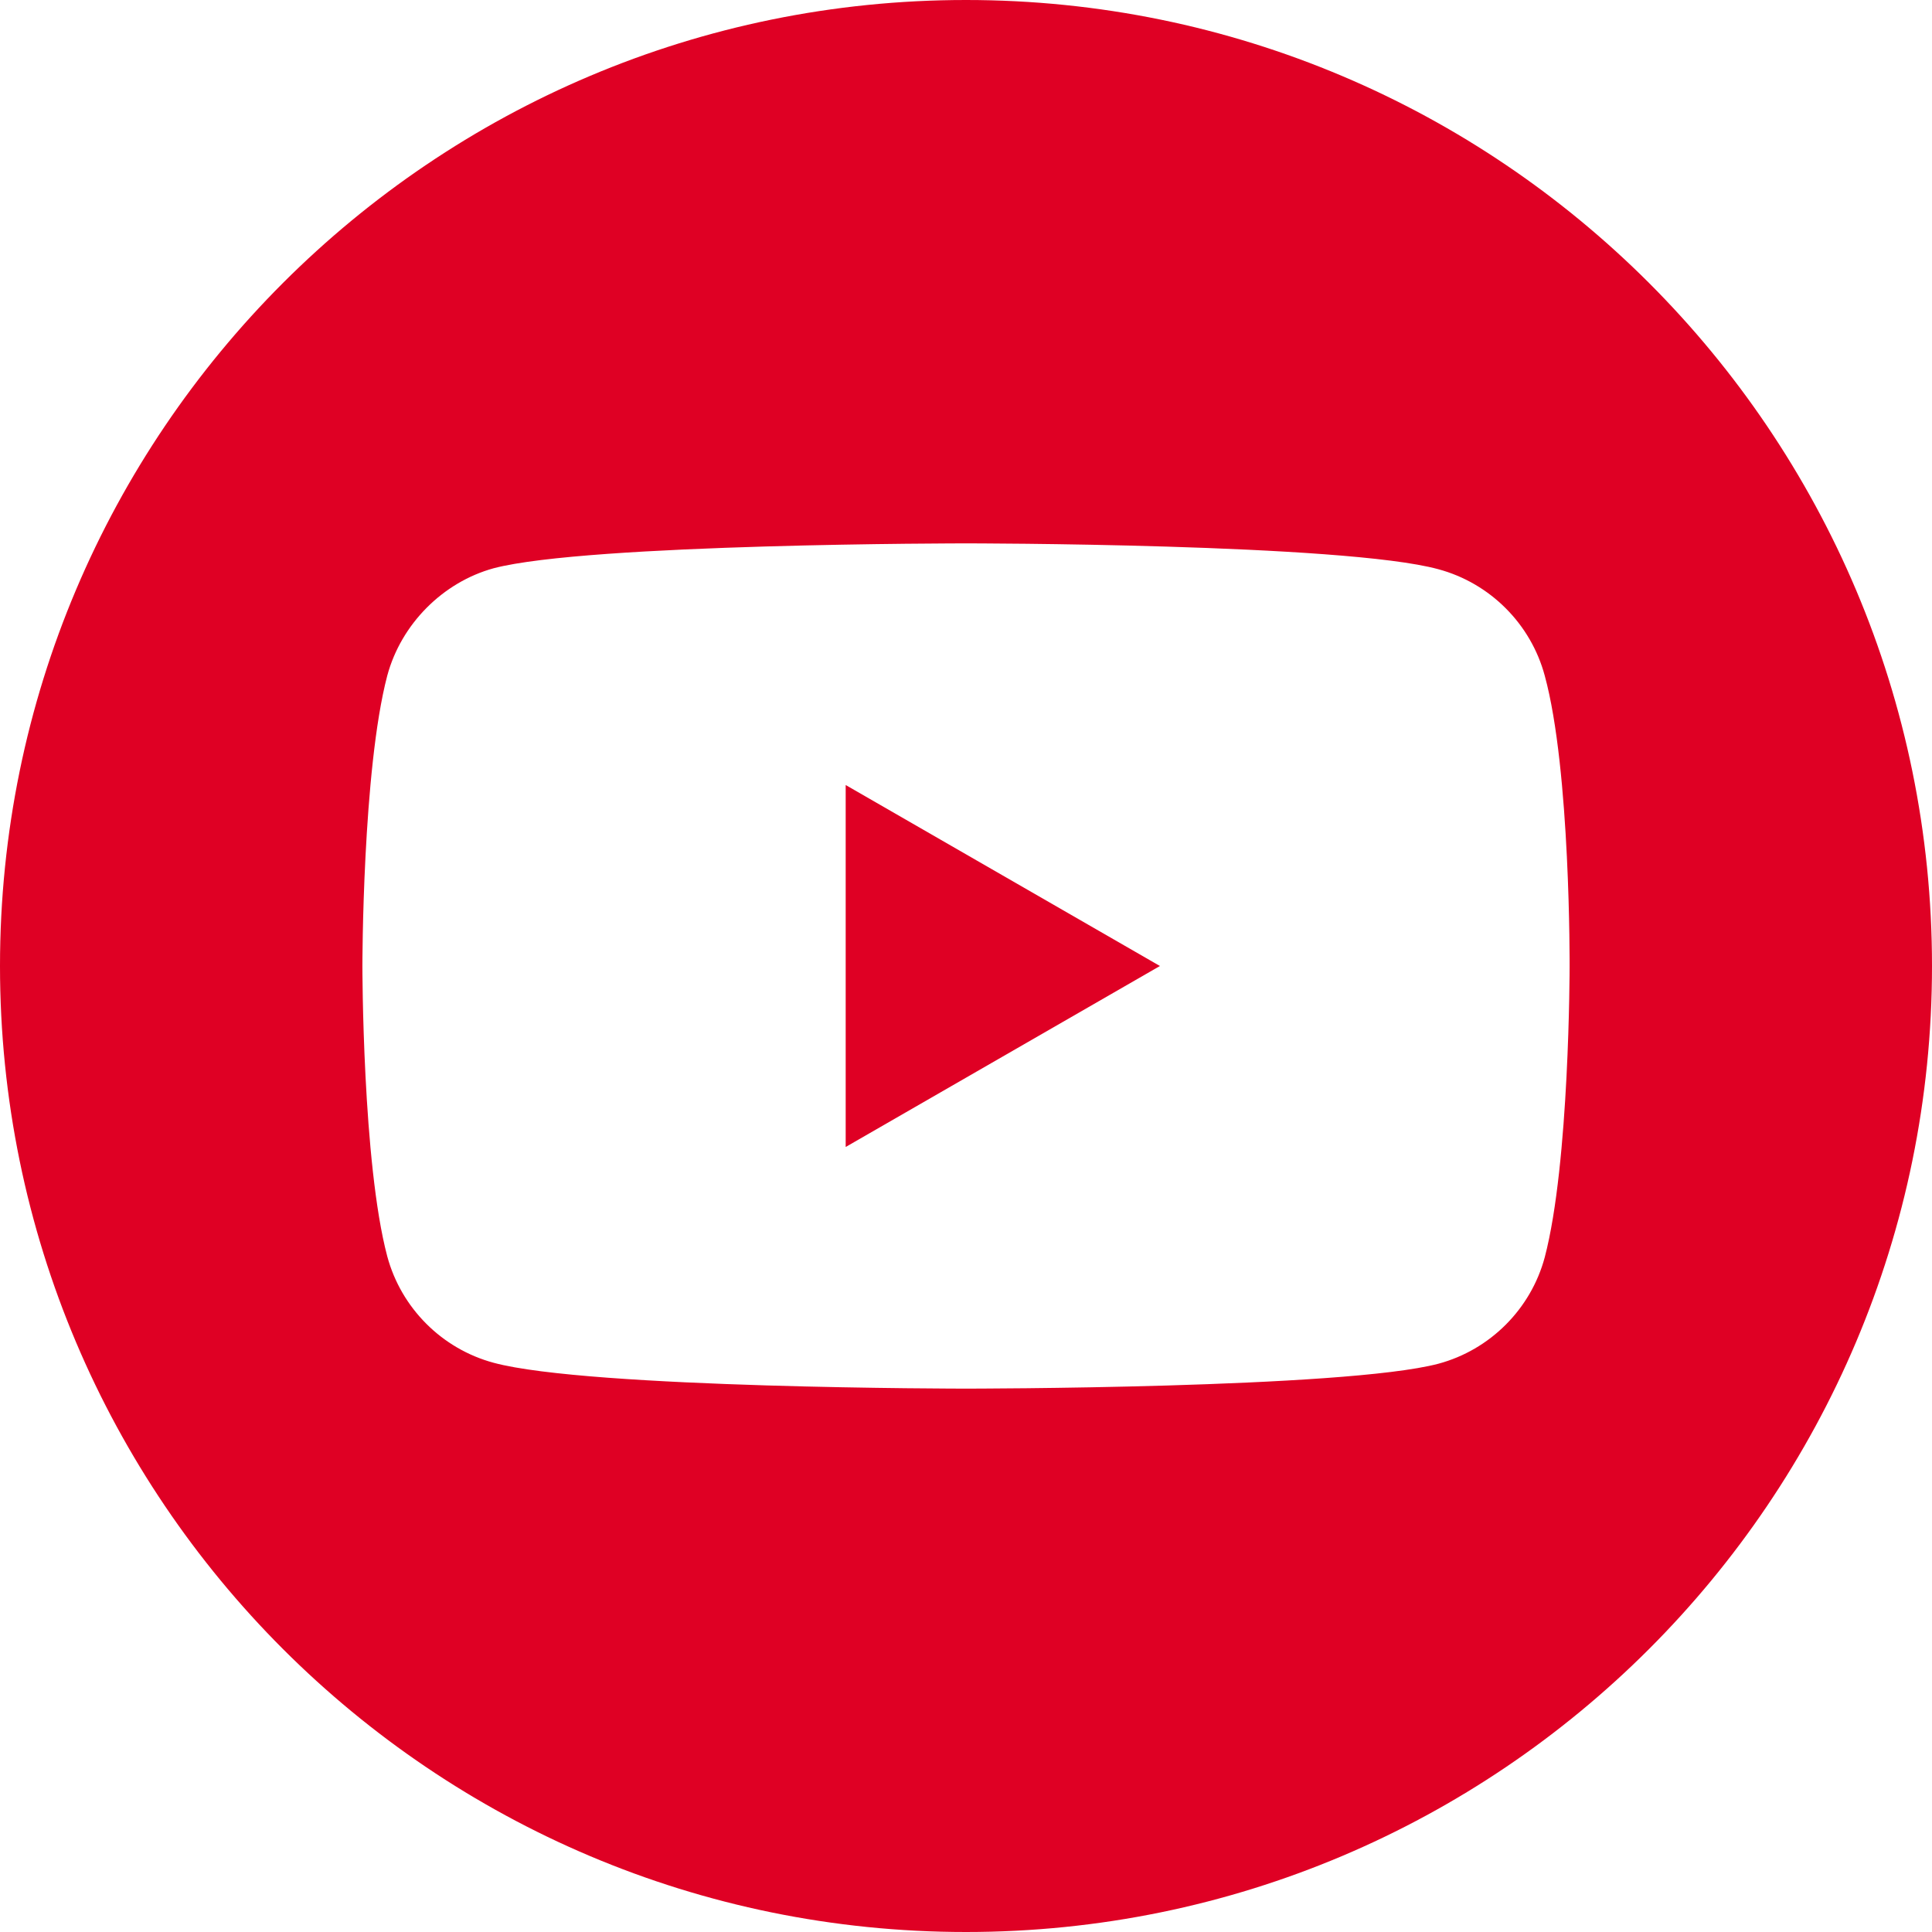 <svg width="40" height="40" viewBox="0 0 40 40" fill="none" xmlns="http://www.w3.org/2000/svg">
<g id="youtube 1" clip-path="url(#clip0_286_2976)">
<path id="Vector" d="M17.509 23.747L24.015 20L17.509 16.253V23.747Z" fill="#DF0024"/>
<path id="Vector_2" d="M20 0C8.956 0 0 8.956 0 20C0 31.044 8.956 40 20 40C31.044 40 40 31.044 40 20C40 8.956 31.044 0 20 0ZM32.497 20.02C32.497 20.02 32.497 24.076 31.982 26.032C31.694 27.103 30.85 27.947 29.779 28.235C27.823 28.75 20 28.75 20 28.75C20 28.75 12.197 28.75 10.221 28.215C9.15 27.927 8.306 27.082 8.018 26.012C7.503 24.076 7.503 20 7.503 20C7.503 20 7.503 15.944 8.018 13.988C8.306 12.918 9.171 12.053 10.221 11.765C12.177 11.25 20 11.25 20 11.25C20 11.25 27.823 11.25 29.779 11.785C30.85 12.073 31.694 12.918 31.982 13.988C32.518 15.944 32.497 20.02 32.497 20.02Z" fill="#DF0024"/>
</g>
<defs>
<clipPath id="clip0_286_2976">
<rect width="40" height="40" fill="white"/>
</clipPath>
</defs>
</svg>
